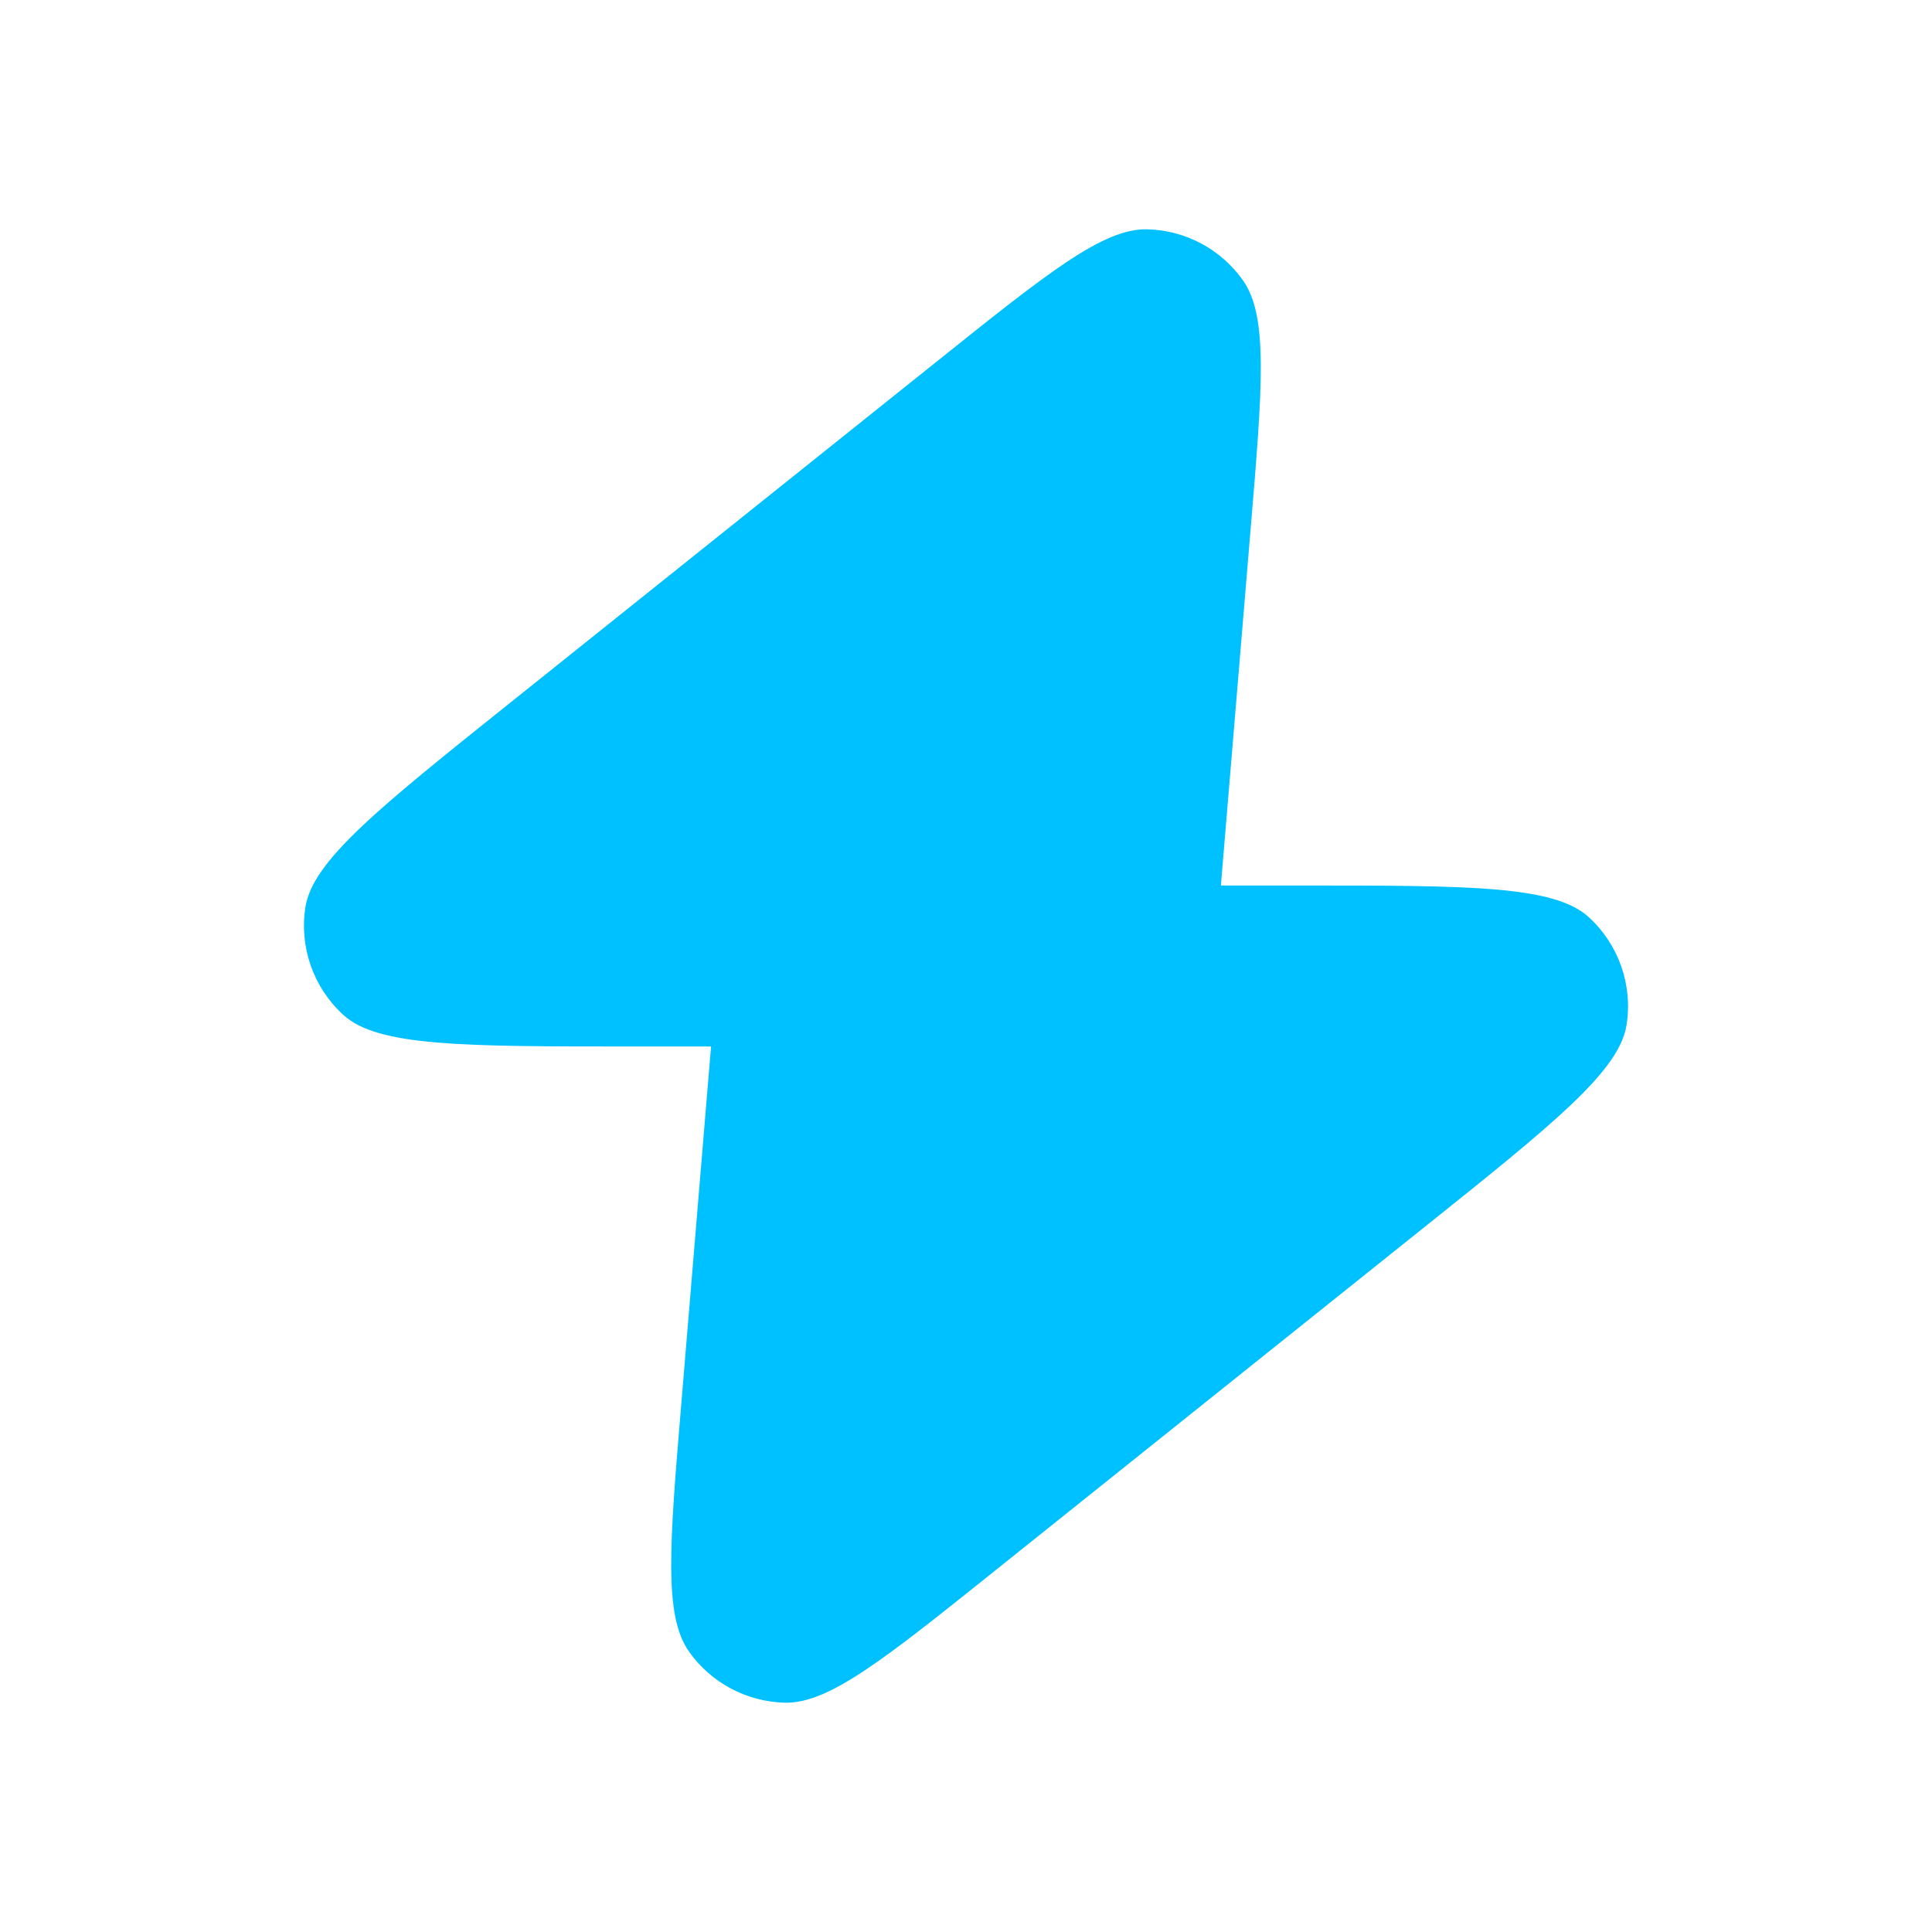<?xml version="1.0" encoding="UTF-8"?> <svg xmlns="http://www.w3.org/2000/svg" width="32" height="32" viewBox="0 0 32 32" fill="none"> <path d="M20.222 14.667C20.229 14.581 20.237 14.492 20.244 14.399L20.716 8.742C20.911 6.406 21.008 5.238 20.587 4.643C20.222 4.127 19.634 3.813 19.002 3.798C18.274 3.781 17.358 4.513 15.528 5.978L8.457 11.634C6.272 13.382 5.18 14.256 5.059 15.023C4.955 15.686 5.19 16.357 5.686 16.81C6.259 17.333 7.658 17.333 10.456 17.333H11.778C11.771 17.419 11.763 17.508 11.755 17.601L11.284 23.258C11.089 25.594 10.992 26.762 11.413 27.357C11.778 27.873 12.366 28.186 12.998 28.202C13.726 28.219 14.642 27.487 16.472 26.022L23.543 20.365C25.728 18.618 26.82 17.744 26.941 16.977C27.045 16.314 26.81 15.643 26.314 15.19C25.741 14.667 24.342 14.667 21.544 14.667H20.222Z" fill="#00C1FF"></path> </svg> 